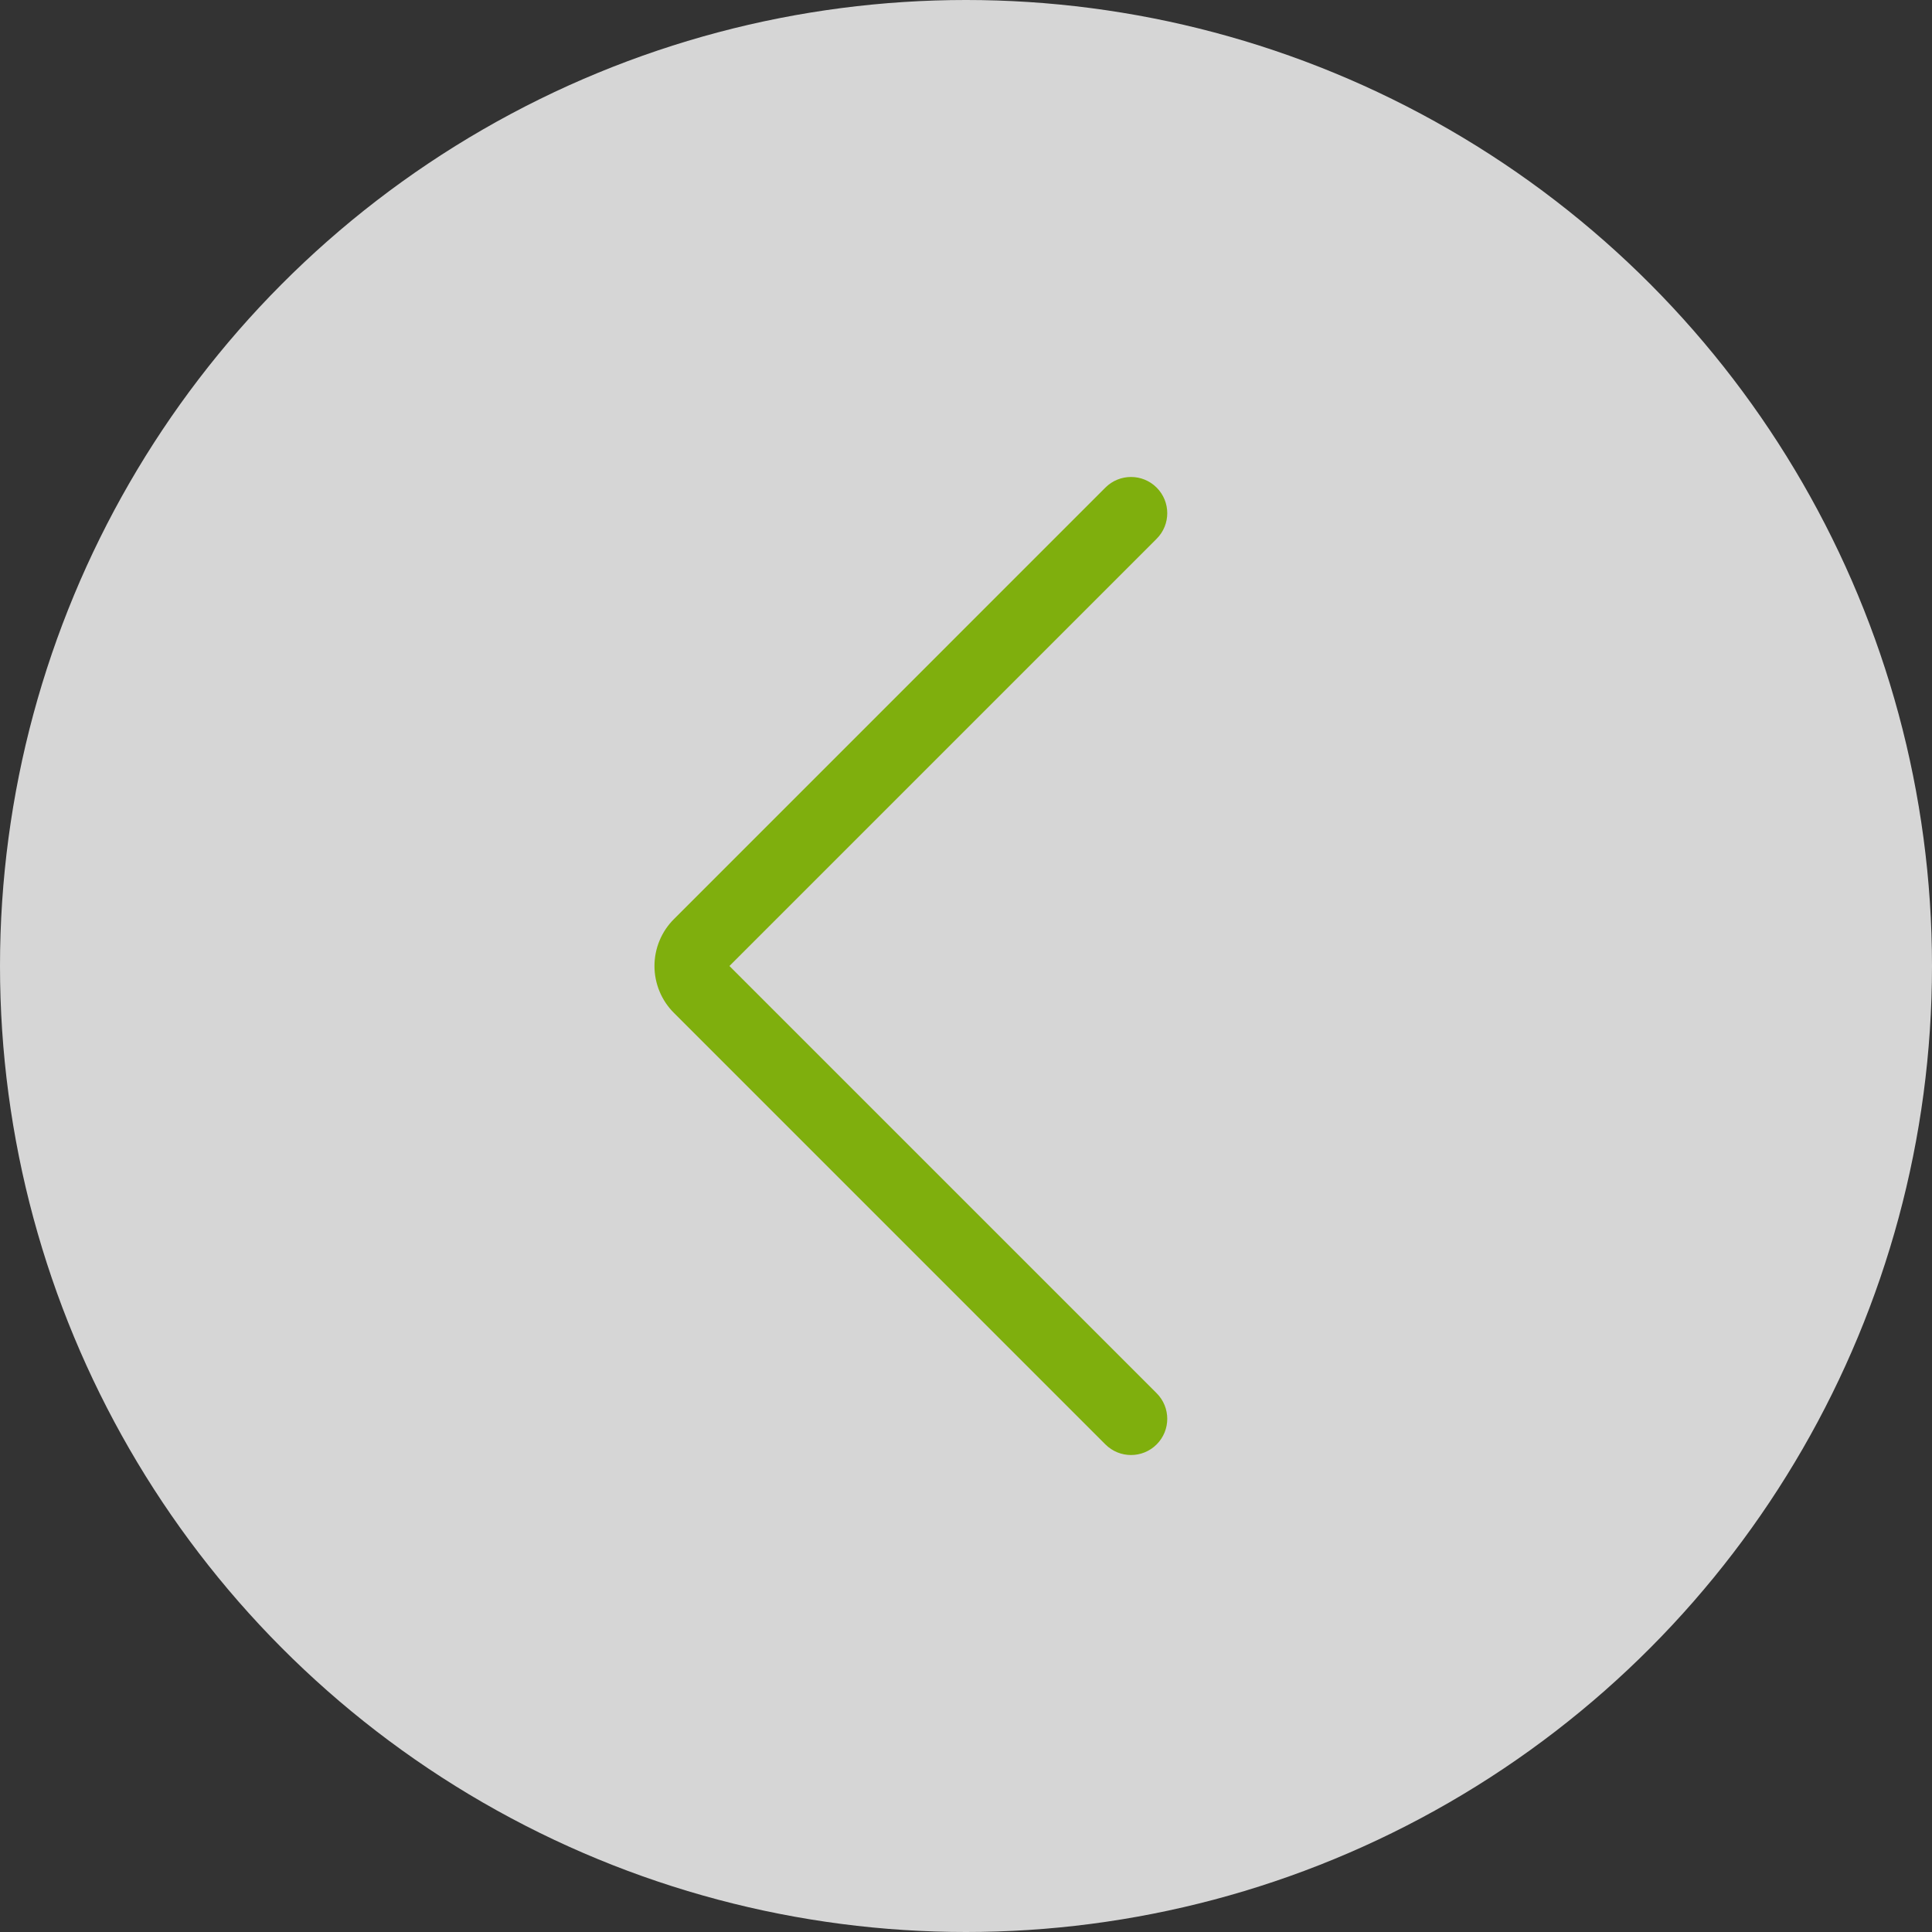 <svg width="40" height="40" viewBox="0 0 40 40" fill="none" xmlns="http://www.w3.org/2000/svg">
<rect x="0" y="0" width="40" height="40" fill="#333333" stroke="none"/>
<circle cx="20" cy="20" r="20" transform="rotate(-180 20 20)" fill="white" fill-opacity="0.8"/>
<path fill-rule="evenodd" clip-rule="evenodd" d="M23.947 29.905C23.654 30.198 23.179 30.198 22.886 29.905L13.954 20.972C13.826 20.845 13.724 20.693 13.655 20.526C13.586 20.36 13.55 20.181 13.55 20C13.55 19.819 13.586 19.64 13.655 19.474C13.724 19.307 13.826 19.155 13.954 19.028L22.886 10.095C23.179 9.802 23.654 9.802 23.947 10.095C24.24 10.388 24.24 10.862 23.947 11.155L15.102 20L23.947 28.845C24.24 29.138 24.24 29.612 23.947 29.905ZM15.013 19.911C15.014 19.911 15.014 19.911 15.014 19.911L15.013 19.911Z" fill="#7FAF0D"/>
</svg>
